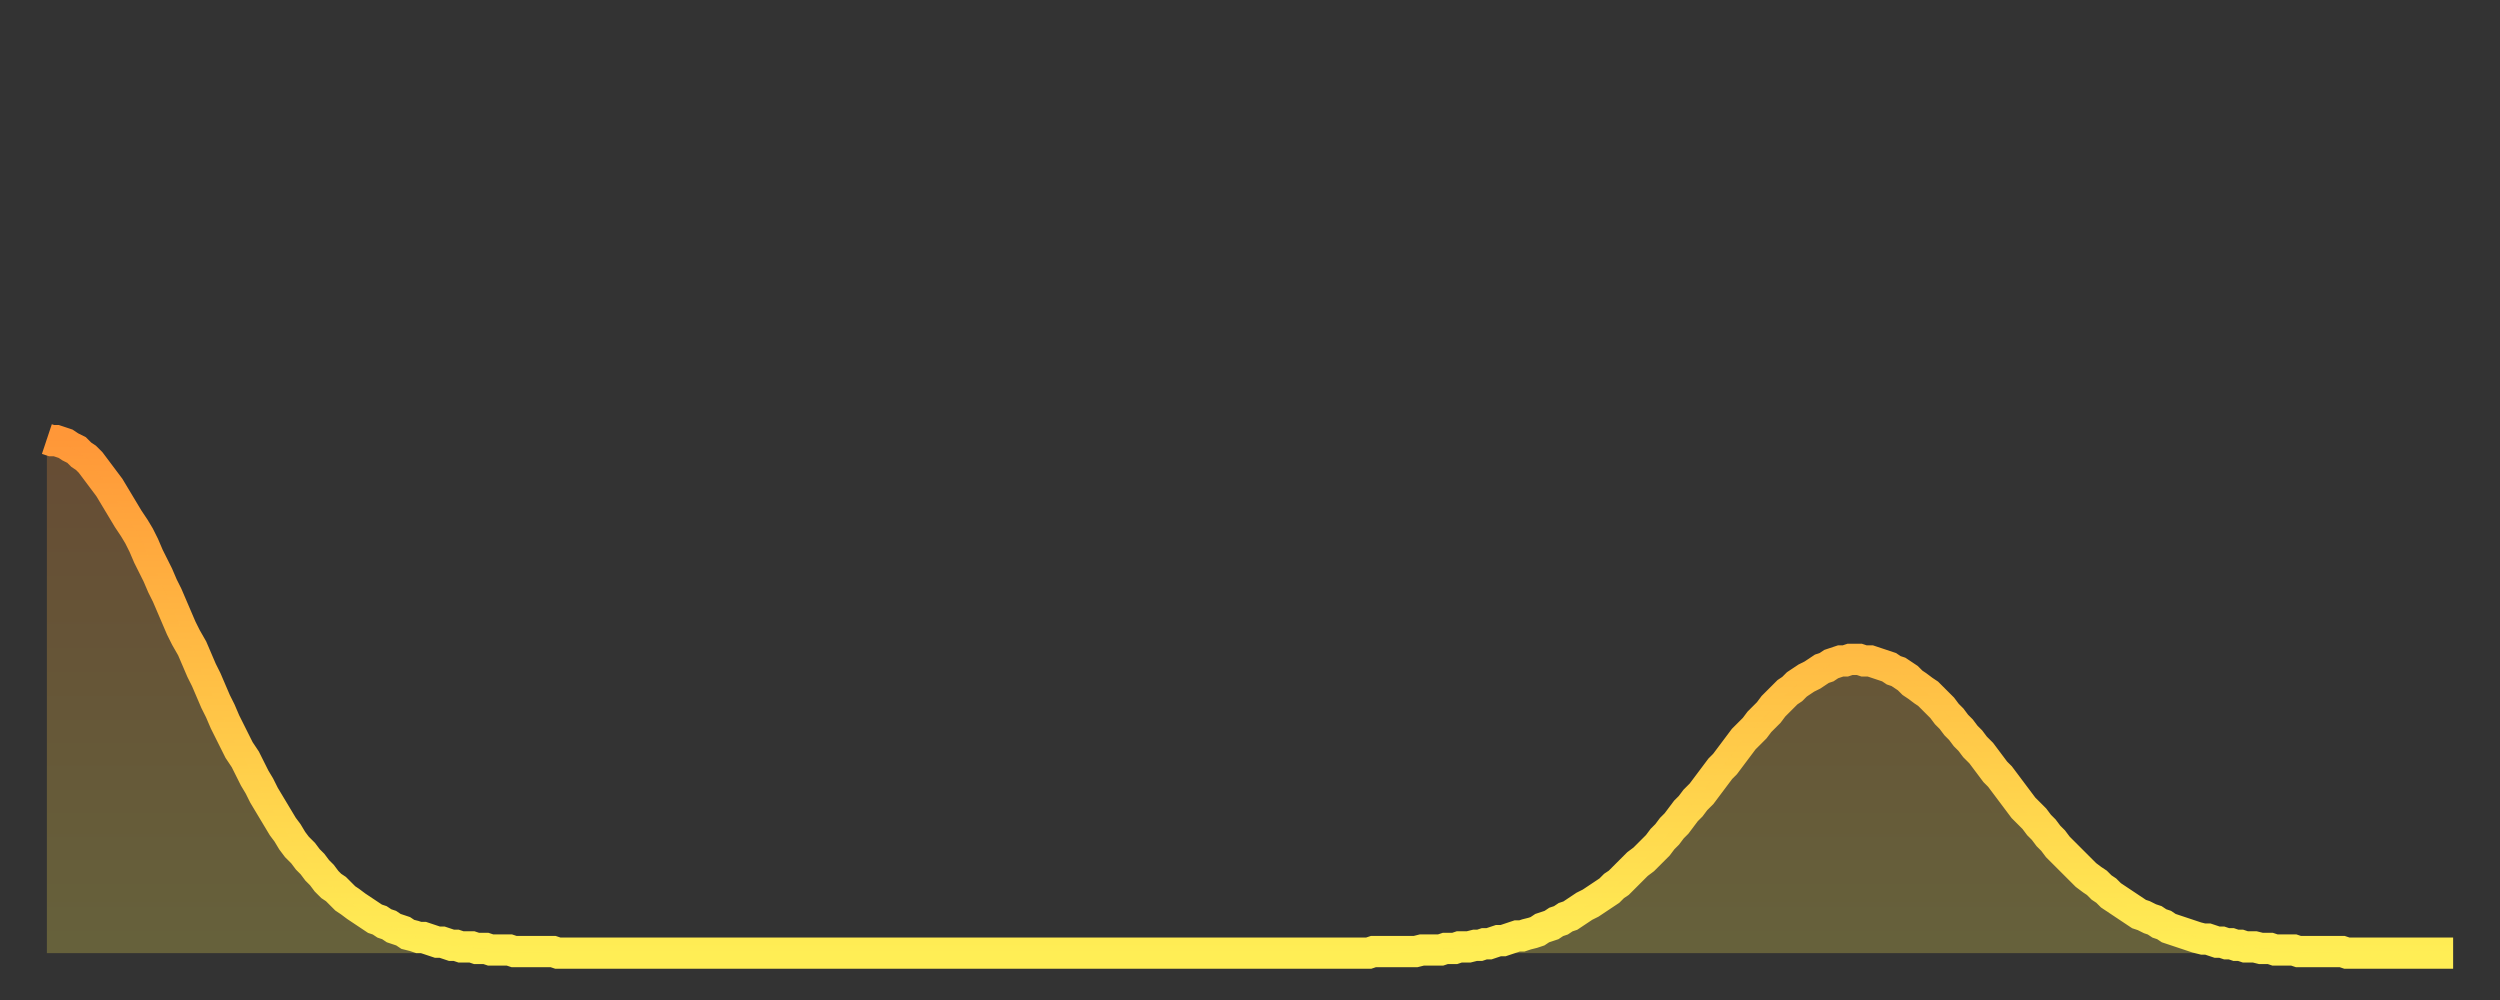<?xml version="1.0" encoding="utf-8" ?>
<svg baseProfile="full" height="64" version="1.1" width="160" xmlns="http://www.w3.org/2000/svg" xmlns:ev="http://www.w3.org/2001/xml-events" xmlns:xlink="http://www.w3.org/1999/xlink"><rect width="100%" height="100%" fill="#333333" stroke="none"/><defs><linearGradient id="id637564" x1="0" x2="0" y1="0" y2="1"><stop offset="0%" stop-color="#ff9738" /><stop offset="50%" stop-color="#ffc246" /><stop offset="100%" stop-color="#ffee55" /></linearGradient></defs><g transform="translate(3,3)"><g><path d="M 0.0 25.1 L 0.3 25.2 0.6 25.2 0.9 25.3 1.2 25.4 1.5 25.6 1.9 25.8 2.2 26.1 2.5 26.3 2.8 26.6 3.1 27.0 3.4 27.4 3.7 27.8 4.0 28.2 4.3 28.7 4.6 29.2 4.9 29.7 5.2 30.2 5.6 30.8 5.9 31.3 6.2 31.9 6.5 32.6 6.8 33.2 7.1 33.8 7.4 34.5 7.7 35.1 8.0 35.8 8.3 36.5 8.6 37.2 8.9 37.8 9.3 38.5 9.6 39.2 9.9 39.9 10.2 40.5 10.5 41.2 10.8 41.9 11.1 42.5 11.4 43.2 11.7 43.8 12.0 44.4 12.3 45.0 12.7 45.6 13.0 46.2 13.3 46.8 13.6 47.3 13.9 47.9 14.2 48.4 14.5 48.9 14.8 49.4 15.1 49.9 15.4 50.3 15.7 50.8 16.0 51.2 16.4 51.6 16.7 52.0 17.0 52.3 17.3 52.7 17.6 53.0 17.9 53.4 18.2 53.7 18.5 53.9 18.8 54.2 19.1 54.5 19.4 54.7 19.8 55.0 20.1 55.2 20.4 55.4 20.7 55.6 21.0 55.8 21.3 55.9 21.6 56.1 21.9 56.2 22.2 56.4 22.5 56.5 22.8 56.6 23.1 56.8 23.5 56.9 23.8 57.0 24.1 57.0 24.4 57.1 24.7 57.2 25.0 57.3 25.3 57.3 25.6 57.4 25.9 57.5 26.2 57.5 26.5 57.6 26.8 57.6 27.2 57.6 27.5 57.7 27.8 57.7 28.1 57.7 28.4 57.8 28.7 57.8 29.0 57.8 29.3 57.8 29.6 57.8 29.9 57.9 30.2 57.9 30.6 57.9 30.9 57.9 31.2 57.9 31.5 57.9 31.8 57.9 32.1 57.9 32.4 57.9 32.7 58.0 33.0 58.0 33.3 58.0 33.6 58.0 33.9 58.0 34.3 58.0 34.6 58.0 34.9 58.0 35.2 58.0 35.5 58.0 35.8 58.0 36.1 58.0 36.4 58.0 36.7 58.0 37.0 58.0 37.3 58.0 37.7 58.0 38.0 58.0 38.3 58.0 38.6 58.0 38.9 58.0 39.2 58.0 39.5 58.0 39.8 58.0 40.1 58.0 40.4 58.0 40.7 58.0 41.0 58.0 41.4 58.0 41.7 58.0 42.0 58.0 42.3 58.0 42.6 58.0 42.9 58.0 43.2 58.0 43.5 58.0 43.8 58.0 44.1 58.0 44.4 58.0 44.7 58.0 45.1 58.0 45.4 58.0 45.7 58.0 46.0 58.0 46.3 58.0 46.6 58.0 46.9 58.0 47.2 58.0 47.5 58.0 47.8 58.0 48.1 58.0 48.5 58.0 48.8 58.0 49.1 58.0 49.4 58.0 49.7 58.0 50.0 58.0 50.3 58.0 50.6 58.0 50.9 58.0 51.2 58.0 51.5 58.0 51.8 58.0 52.2 58.0 52.5 58.0 52.8 58.0 53.1 58.0 53.4 58.0 53.7 58.0 54.0 58.0 54.3 58.0 54.6 58.0 54.9 58.0 55.2 58.0 55.6 58.0 55.9 58.0 56.2 58.0 56.5 58.0 56.8 58.0 57.1 58.0 57.4 58.0 57.7 58.0 58.0 58.0 58.3 58.0 58.6 58.0 58.9 58.0 59.3 58.0 59.6 58.0 59.9 58.0 60.2 58.0 60.5 58.0 60.8 58.0 61.1 58.0 61.4 58.0 61.7 58.0 62.0 58.0 62.3 58.0 62.6 58.0 63.0 58.0 63.3 58.0 63.6 58.0 63.9 58.0 64.2 58.0 64.5 58.0 64.8 58.0 65.1 58.0 65.4 58.0 65.7 58.0 66.0 58.0 66.4 58.0 66.7 58.0 67.0 58.0 67.3 58.0 67.6 58.0 67.9 58.0 68.2 58.0 68.5 58.0 68.8 58.0 69.1 58.0 69.4 58.0 69.7 58.0 70.1 58.0 70.4 58.0 70.7 58.0 71.0 58.0 71.3 58.0 71.6 58.0 71.9 58.0 72.2 58.0 72.5 58.0 72.8 58.0 73.1 58.0 73.5 58.0 73.8 58.0 74.1 58.0 74.4 58.0 74.7 58.0 75.0 58.0 75.3 58.0 75.6 58.0 75.9 58.0 76.2 58.0 76.5 58.0 76.8 58.0 77.2 58.0 77.5 58.0 77.8 58.0 78.1 58.0 78.4 58.0 78.7 58.0 79.0 58.0 79.3 58.0 79.6 58.0 79.9 58.0 80.2 58.0 80.5 58.0 80.9 58.0 81.2 58.0 81.5 58.0 81.8 58.0 82.1 58.0 82.4 58.0 82.7 58.0 83.0 58.0 83.3 58.0 83.6 58.0 83.9 58.0 84.3 58.0 84.6 58.0 84.9 57.9 85.2 57.9 85.5 57.9 85.8 57.9 86.1 57.9 86.4 57.9 86.7 57.9 87.0 57.9 87.3 57.9 87.6 57.9 88.0 57.8 88.3 57.8 88.6 57.8 88.9 57.8 89.2 57.8 89.5 57.7 89.8 57.7 90.1 57.7 90.4 57.6 90.7 57.6 91.0 57.6 91.4 57.5 91.7 57.5 92.0 57.4 92.3 57.4 92.6 57.3 92.9 57.2 93.2 57.2 93.5 57.1 93.8 57.0 94.1 56.9 94.4 56.9 94.7 56.8 95.1 56.7 95.4 56.6 95.7 56.4 96.0 56.3 96.3 56.2 96.6 56.0 96.9 55.9 97.2 55.7 97.5 55.6 97.8 55.4 98.1 55.2 98.4 55.0 98.8 54.8 99.1 54.6 99.4 54.4 99.7 54.2 100.0 54.0 100.3 53.7 100.6 53.5 100.9 53.2 101.2 52.9 101.5 52.6 101.8 52.3 102.2 52.0 102.5 51.7 102.8 51.4 103.1 51.1 103.4 50.7 103.7 50.4 104.0 50.0 104.3 49.7 104.6 49.3 104.9 48.9 105.2 48.6 105.5 48.2 105.9 47.8 106.2 47.4 106.5 47.0 106.8 46.6 107.1 46.2 107.4 45.9 107.7 45.5 108.0 45.1 108.3 44.7 108.6 44.3 108.9 44.0 109.3 43.6 109.6 43.2 109.9 42.9 110.2 42.6 110.5 42.2 110.8 41.9 111.1 41.6 111.4 41.3 111.7 41.1 112.0 40.8 112.3 40.6 112.6 40.4 113.0 40.2 113.3 40.0 113.6 39.8 113.9 39.7 114.2 39.5 114.5 39.4 114.8 39.3 115.1 39.3 115.4 39.2 115.7 39.2 116.0 39.2 116.3 39.3 116.7 39.3 117.0 39.4 117.3 39.5 117.6 39.6 117.9 39.7 118.2 39.9 118.5 40.0 118.8 40.2 119.1 40.4 119.4 40.7 119.7 40.9 120.1 41.2 120.4 41.4 120.7 41.7 121.0 42.0 121.3 42.3 121.6 42.7 121.9 43.0 122.2 43.4 122.5 43.7 122.8 44.1 123.1 44.4 123.4 44.8 123.8 45.2 124.1 45.6 124.4 46.0 124.7 46.4 125.0 46.7 125.3 47.1 125.6 47.5 125.9 47.9 126.2 48.3 126.5 48.7 126.8 49.0 127.2 49.4 127.5 49.8 127.8 50.1 128.1 50.5 128.4 50.8 128.7 51.2 129.0 51.5 129.3 51.8 129.6 52.1 129.9 52.4 130.2 52.7 130.5 53.0 130.9 53.3 131.2 53.5 131.5 53.8 131.8 54.0 132.1 54.3 132.4 54.5 132.7 54.7 133.0 54.9 133.3 55.1 133.6 55.3 133.9 55.5 134.2 55.6 134.6 55.8 134.9 55.9 135.2 56.1 135.5 56.2 135.8 56.4 136.1 56.5 136.4 56.6 136.7 56.7 137.0 56.8 137.3 56.9 137.6 57.0 138.0 57.1 138.3 57.1 138.6 57.2 138.9 57.3 139.2 57.3 139.5 57.4 139.8 57.4 140.1 57.5 140.4 57.5 140.7 57.6 141.0 57.6 141.3 57.6 141.7 57.7 142.0 57.7 142.3 57.7 142.6 57.8 142.9 57.8 143.2 57.8 143.5 57.8 143.8 57.8 144.1 57.9 144.4 57.9 144.7 57.9 145.1 57.9 145.4 57.9 145.7 57.9 146.0 57.9 146.3 57.9 146.6 57.9 146.9 57.9 147.2 58.0 147.5 58.0 147.8 58.0 148.1 58.0 148.4 58.0 148.8 58.0 149.1 58.0 149.4 58.0 149.7 58.0 150.0 58.0 150.3 58.0 150.6 58.0 150.9 58.0 151.2 58.0 151.5 58.0 151.8 58.0 152.1 58.0 152.5 58.0 152.8 58.0 153.1 58.0 153.4 58.0 153.7 58.0 154.0 58.0" fill="none" id="graph-curve" opacity="1" stroke="url(#id637564)" stroke-width="2" /><path d="M 0 58 L 0.0 25.1 0.3 25.2 0.6 25.2 0.9 25.3 1.2 25.4 1.5 25.6 1.9 25.8 2.2 26.1 2.5 26.3 2.8 26.6 3.1 27.0 3.4 27.4 3.7 27.8 4.0 28.2 4.3 28.7 4.6 29.2 4.9 29.7 5.2 30.2 5.6 30.8 5.9 31.3 6.2 31.9 6.5 32.6 6.8 33.2 7.1 33.8 7.4 34.5 7.7 35.1 8.0 35.8 8.3 36.5 8.6 37.2 8.9 37.8 9.3 38.5 9.6 39.2 9.9 39.9 10.2 40.5 10.5 41.2 10.8 41.9 11.1 42.5 11.4 43.2 11.7 43.8 12.0 44.4 12.3 45.0 12.7 45.6 13.0 46.2 13.3 46.8 13.6 47.3 13.9 47.9 14.2 48.4 14.5 48.9 14.8 49.4 15.1 49.9 15.4 50.3 15.7 50.8 16.0 51.2 16.4 51.6 16.7 52.0 17.0 52.3 17.3 52.7 17.6 53.0 17.9 53.4 18.2 53.7 18.5 53.9 18.8 54.2 19.1 54.5 19.4 54.7 19.8 55.0 20.1 55.2 20.4 55.4 20.7 55.6 21.0 55.8 21.3 55.9 21.6 56.1 21.9 56.2 22.2 56.4 22.5 56.5 22.8 56.6 23.1 56.8 23.5 56.9 23.8 57.0 24.1 57.0 24.4 57.1 24.7 57.2 25.0 57.3 25.3 57.3 25.6 57.4 25.9 57.5 26.2 57.5 26.5 57.6 26.8 57.6 27.2 57.6 27.5 57.7 27.8 57.7 28.1 57.7 28.4 57.8 28.7 57.8 29.0 57.8 29.3 57.8 29.6 57.8 29.9 57.9 30.2 57.9 30.6 57.9 30.9 57.9 31.2 57.9 31.5 57.9 31.8 57.9 32.1 57.9 32.4 57.9 32.7 58.0 33.0 58.0 33.3 58.0 33.6 58.0 33.9 58.0 34.3 58.0 34.6 58.0 34.9 58.0 35.2 58.0 35.5 58.0 35.8 58.0 36.1 58.0 36.4 58.0 36.7 58.0 37.0 58.0 37.3 58.0 37.7 58.0 38.0 58.0 38.3 58.0 38.6 58.0 38.9 58.0 39.2 58.0 39.5 58.0 39.8 58.0 40.1 58.0 40.4 58.0 40.7 58.0 41.0 58.0 41.4 58.0 41.7 58.0 42.0 58.0 42.3 58.0 42.6 58.0 42.9 58.0 43.2 58.0 43.5 58.0 43.8 58.0 44.1 58.0 44.4 58.0 44.7 58.0 45.1 58.0 45.4 58.0 45.7 58.0 46.0 58.0 46.3 58.0 46.6 58.0 46.9 58.0 47.2 58.0 47.5 58.0 47.8 58.0 48.1 58.0 48.5 58.0 48.8 58.0 49.1 58.0 49.4 58.0 49.7 58.0 50.0 58.0 50.3 58.0 50.6 58.0 50.9 58.0 51.2 58.0 51.5 58.0 51.8 58.0 52.2 58.0 52.5 58.0 52.8 58.0 53.1 58.0 53.4 58.0 53.7 58.0 54.0 58.0 54.3 58.0 54.6 58.0 54.9 58.0 55.2 58.0 55.6 58.0 55.9 58.0 56.2 58.0 56.5 58.0 56.8 58.0 57.1 58.0 57.4 58.0 57.7 58.0 58.0 58.0 58.3 58.0 58.6 58.0 58.9 58.0 59.3 58.0 59.6 58.0 59.9 58.0 60.2 58.0 60.5 58.0 60.8 58.0 61.1 58.0 61.4 58.0 61.7 58.0 62.0 58.0 62.3 58.0 62.6 58.0 63.0 58.0 63.3 58.0 63.6 58.0 63.9 58.0 64.2 58.0 64.5 58.0 64.8 58.0 65.1 58.0 65.4 58.0 65.7 58.0 66.0 58.0 66.4 58.0 66.7 58.0 67.0 58.0 67.3 58.0 67.6 58.0 67.9 58.0 68.2 58.0 68.5 58.0 68.8 58.0 69.1 58.0 69.4 58.0 69.7 58.0 70.1 58.0 70.4 58.0 70.7 58.0 71.0 58.0 71.3 58.0 71.6 58.0 71.9 58.0 72.2 58.0 72.5 58.0 72.8 58.0 73.1 58.0 73.5 58.0 73.8 58.0 74.1 58.0 74.4 58.0 74.7 58.0 75.0 58.0 75.3 58.0 75.6 58.0 75.9 58.0 76.2 58.0 76.5 58.0 76.8 58.0 77.2 58.0 77.5 58.0 77.8 58.0 78.1 58.0 78.4 58.0 78.7 58.0 79.0 58.0 79.3 58.0 79.6 58.0 79.9 58.0 80.2 58.0 80.5 58.0 80.9 58.0 81.2 58.0 81.5 58.0 81.8 58.0 82.1 58.0 82.4 58.0 82.7 58.0 83.0 58.0 83.3 58.0 83.6 58.0 83.9 58.0 84.3 58.0 84.6 58.0 84.9 57.9 85.2 57.9 85.5 57.9 85.8 57.9 86.1 57.9 86.4 57.9 86.7 57.9 87.0 57.9 87.3 57.9 87.6 57.9 88.0 57.8 88.3 57.8 88.6 57.8 88.9 57.8 89.2 57.8 89.5 57.7 89.8 57.7 90.1 57.7 90.4 57.6 90.7 57.6 91.0 57.6 91.4 57.5 91.7 57.5 92.0 57.4 92.3 57.4 92.6 57.3 92.9 57.2 93.2 57.2 93.5 57.1 93.8 57.0 94.1 56.9 94.4 56.9 94.7 56.8 95.1 56.7 95.4 56.6 95.7 56.4 96.0 56.3 96.3 56.2 96.6 56.0 96.9 55.9 97.2 55.7 97.5 55.6 97.8 55.4 98.1 55.2 98.4 55.0 98.8 54.8 99.1 54.6 99.4 54.4 99.7 54.2 100.0 54.0 100.3 53.7 100.6 53.5 100.9 53.2 101.2 52.9 101.5 52.6 101.8 52.3 102.2 52.0 102.5 51.7 102.8 51.4 103.1 51.1 103.4 50.7 103.7 50.4 104.0 50.0 104.3 49.7 104.6 49.3 104.9 48.9 105.2 48.6 105.5 48.2 105.9 47.8 106.2 47.4 106.5 47.0 106.8 46.6 107.1 46.2 107.4 45.9 107.7 45.5 108.0 45.1 108.3 44.7 108.6 44.3 108.9 44.0 109.3 43.6 109.6 43.2 109.9 42.9 110.2 42.6 110.5 42.2 110.8 41.9 111.1 41.6 111.4 41.3 111.7 41.1 112.0 40.8 112.3 40.6 112.6 40.4 113.0 40.2 113.3 40.0 113.6 39.8 113.9 39.7 114.2 39.5 114.5 39.4 114.8 39.3 115.1 39.3 115.4 39.2 115.7 39.2 116.0 39.2 116.3 39.3 116.7 39.3 117.0 39.4 117.3 39.5 117.6 39.6 117.9 39.7 118.2 39.9 118.5 40.0 118.8 40.2 119.1 40.4 119.4 40.7 119.7 40.9 120.1 41.2 120.4 41.4 120.7 41.7 121.0 42.0 121.3 42.3 121.6 42.7 121.9 43.0 122.2 43.4 122.5 43.7 122.8 44.1 123.1 44.4 123.4 44.8 123.8 45.2 124.1 45.6 124.4 46.0 124.7 46.4 125.0 46.7 125.3 47.1 125.6 47.5 125.9 47.9 126.2 48.3 126.5 48.7 126.8 49.0 127.2 49.4 127.5 49.8 127.8 50.1 128.1 50.5 128.4 50.8 128.7 51.2 129.0 51.5 129.3 51.8 129.6 52.1 129.9 52.4 130.2 52.7 130.5 53.0 130.9 53.3 131.2 53.5 131.5 53.8 131.8 54.0 132.1 54.3 132.4 54.5 132.7 54.7 133.0 54.9 133.3 55.1 133.6 55.3 133.9 55.5 134.2 55.6 134.6 55.8 134.9 55.9 135.2 56.1 135.5 56.2 135.8 56.4 136.1 56.5 136.4 56.6 136.7 56.7 137.0 56.8 137.3 56.9 137.6 57.0 138.0 57.1 138.3 57.1 138.6 57.2 138.9 57.3 139.2 57.3 139.5 57.4 139.8 57.4 140.1 57.5 140.4 57.5 140.7 57.6 141.0 57.6 141.3 57.6 141.7 57.7 142.0 57.7 142.3 57.7 142.6 57.8 142.9 57.8 143.2 57.8 143.5 57.8 143.8 57.8 144.1 57.9 144.4 57.9 144.7 57.9 145.1 57.9 145.4 57.9 145.7 57.9 146.0 57.9 146.3 57.9 146.6 57.9 146.9 57.9 147.2 58.0 147.5 58.0 147.8 58.0 148.1 58.0 148.4 58.0 148.8 58.0 149.1 58.0 149.4 58.0 149.7 58.0 150.0 58.0 150.3 58.0 150.6 58.0 150.9 58.0 151.2 58.0 151.5 58.0 151.8 58.0 152.1 58.0 152.5 58.0 152.8 58.0 153.1 58.0 153.4 58.0 153.7 58.0 154.0 58.0 154 58" fill="url(#id637564)" fill-opacity=".25" id="graph-shadow" /></g></g></svg>